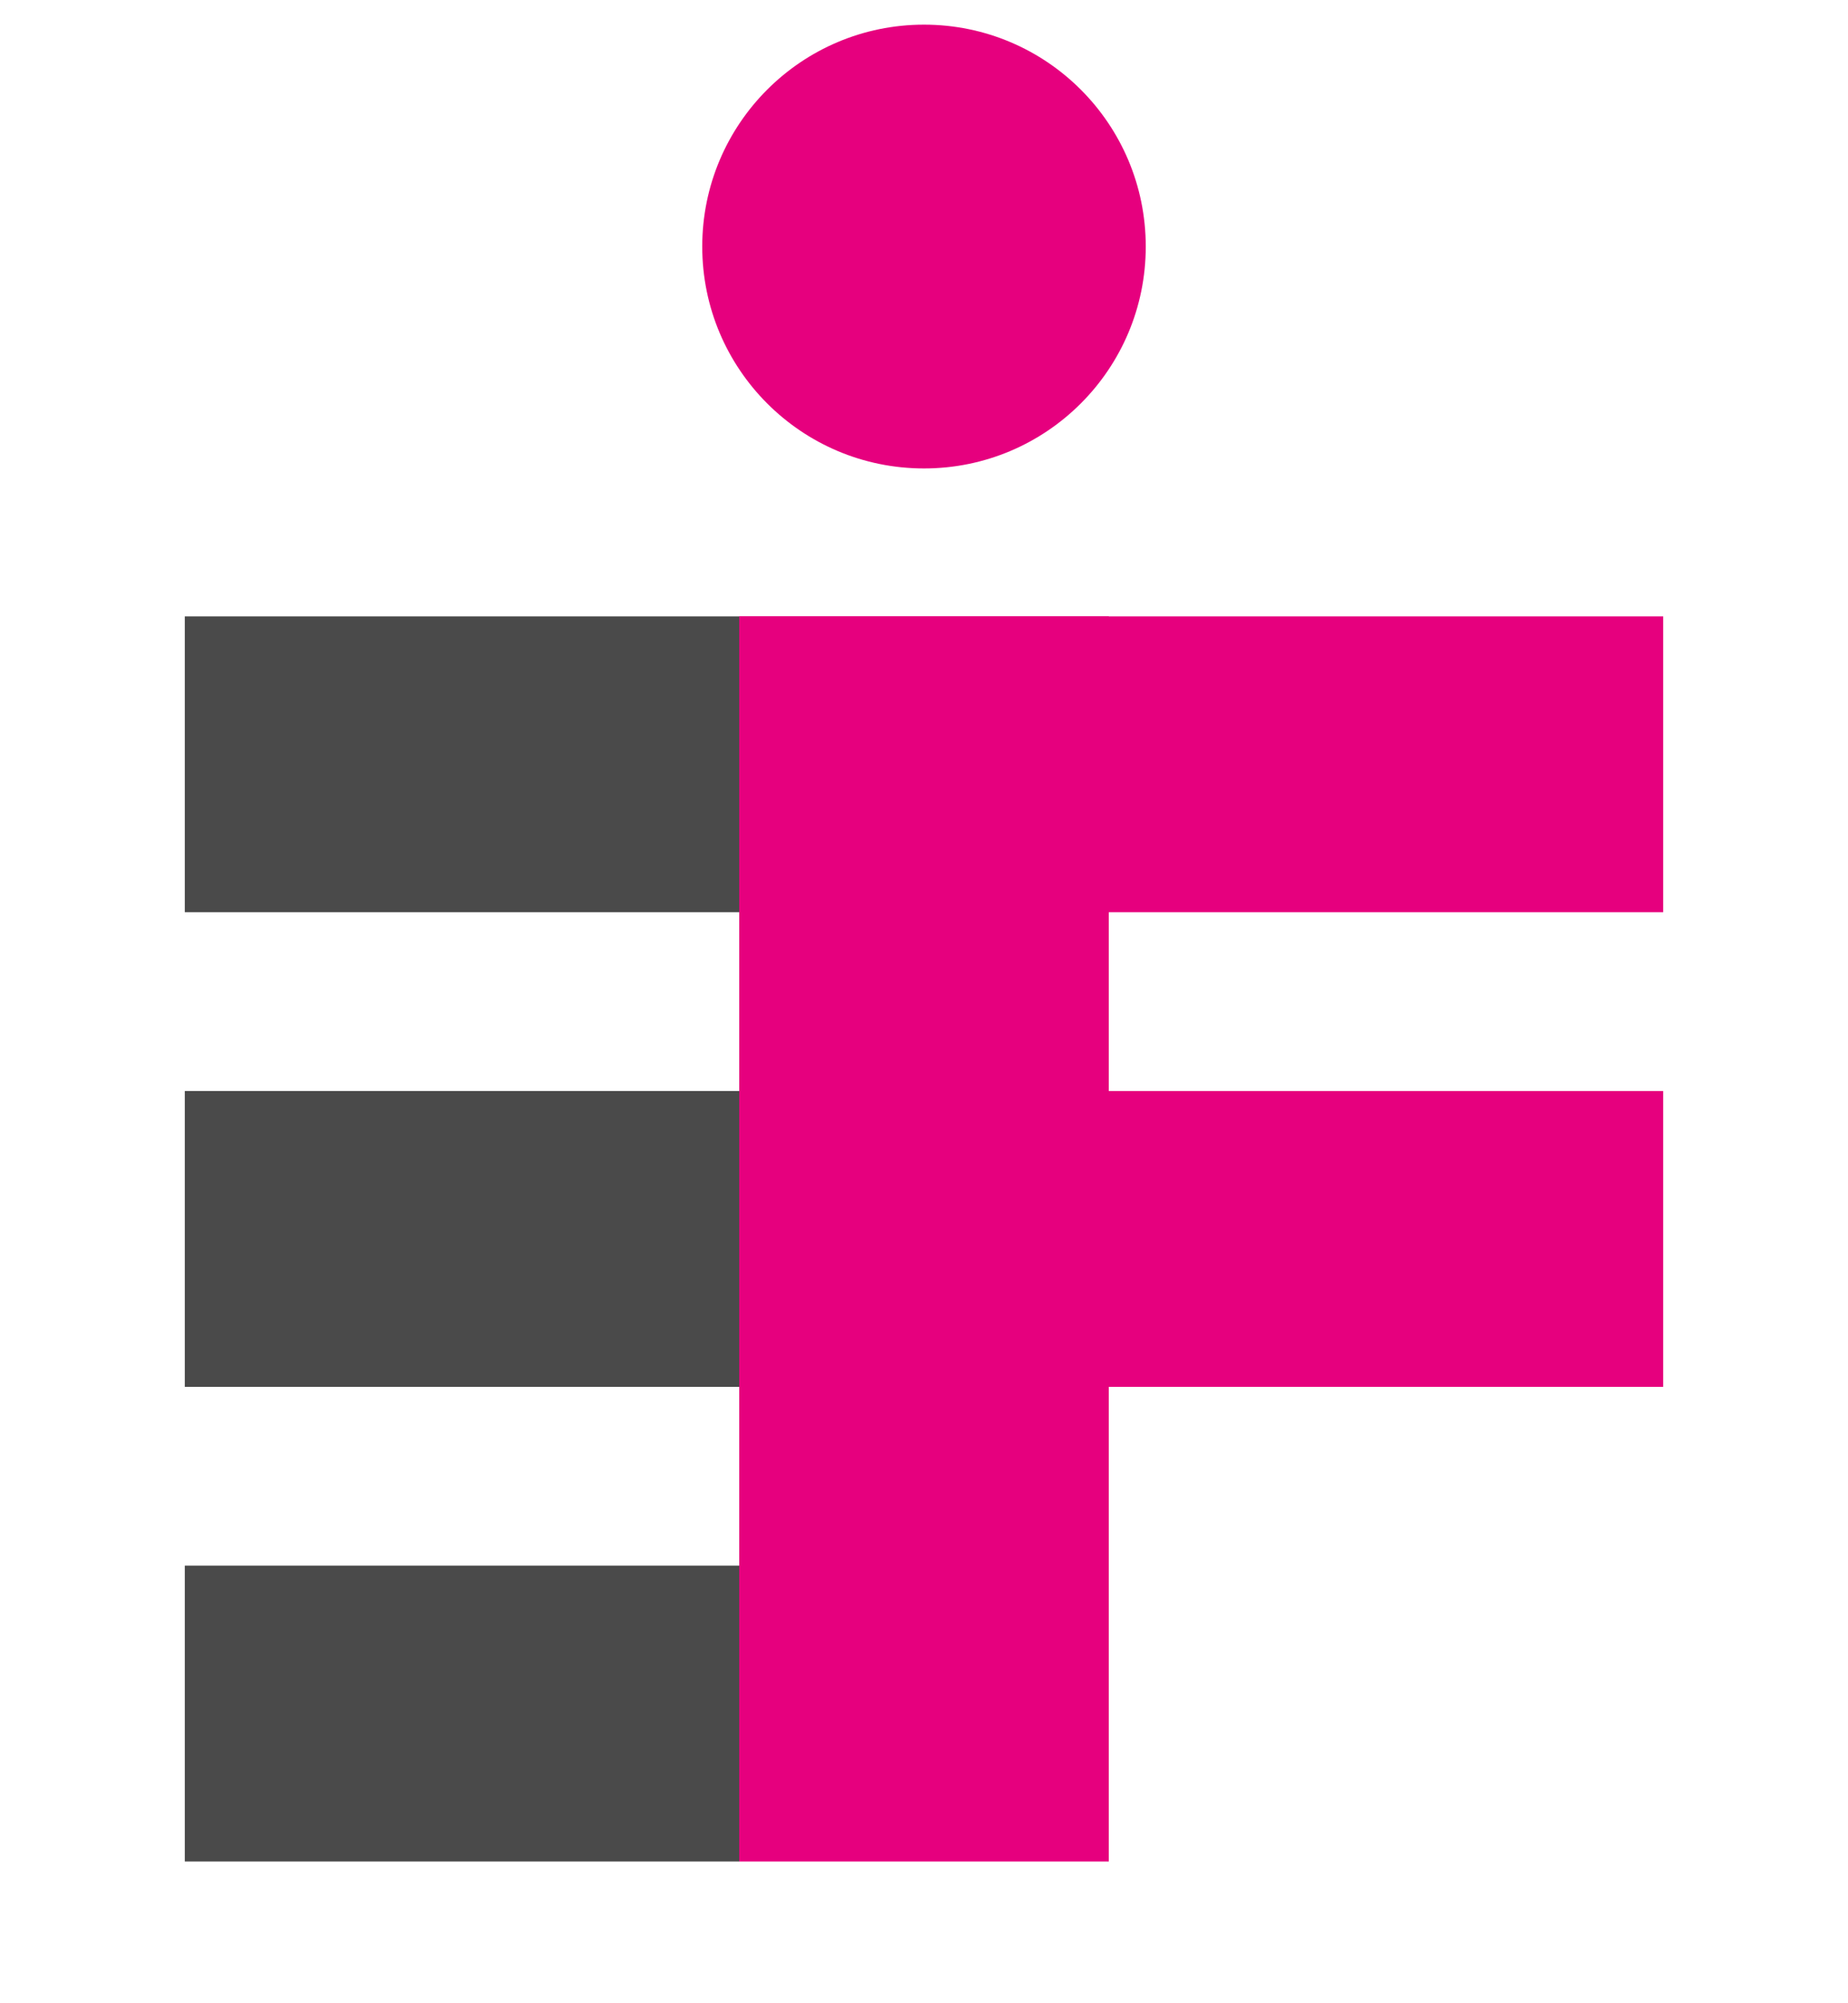 <svg xmlns="http://www.w3.org/2000/svg" viewBox="500 0 600 650">
  <!-- E with shorter lines -->
  <rect x="560" y="200" width="180" height="96" fill="#4A4A4A"/>
  <rect x="560" y="354" width="180" height="96" fill="#4A4A4A"/>
  <rect x="560" y="508" width="180" height="96" fill="#4A4A4A"/>
  <!-- F with longer horizontal lines -->
  <rect x="740" y="200" width="300" height="96" fill="#E6007E"/>
  <rect x="740" y="354" width="300" height="96" fill="#E6007E"/>
  <rect x="740" y="200" width="120" height="404" fill="#E6007E"/>
  <!-- Dot -->
  <circle cx="800" cy="80" r="72" fill="#E6007E"/>
</svg>